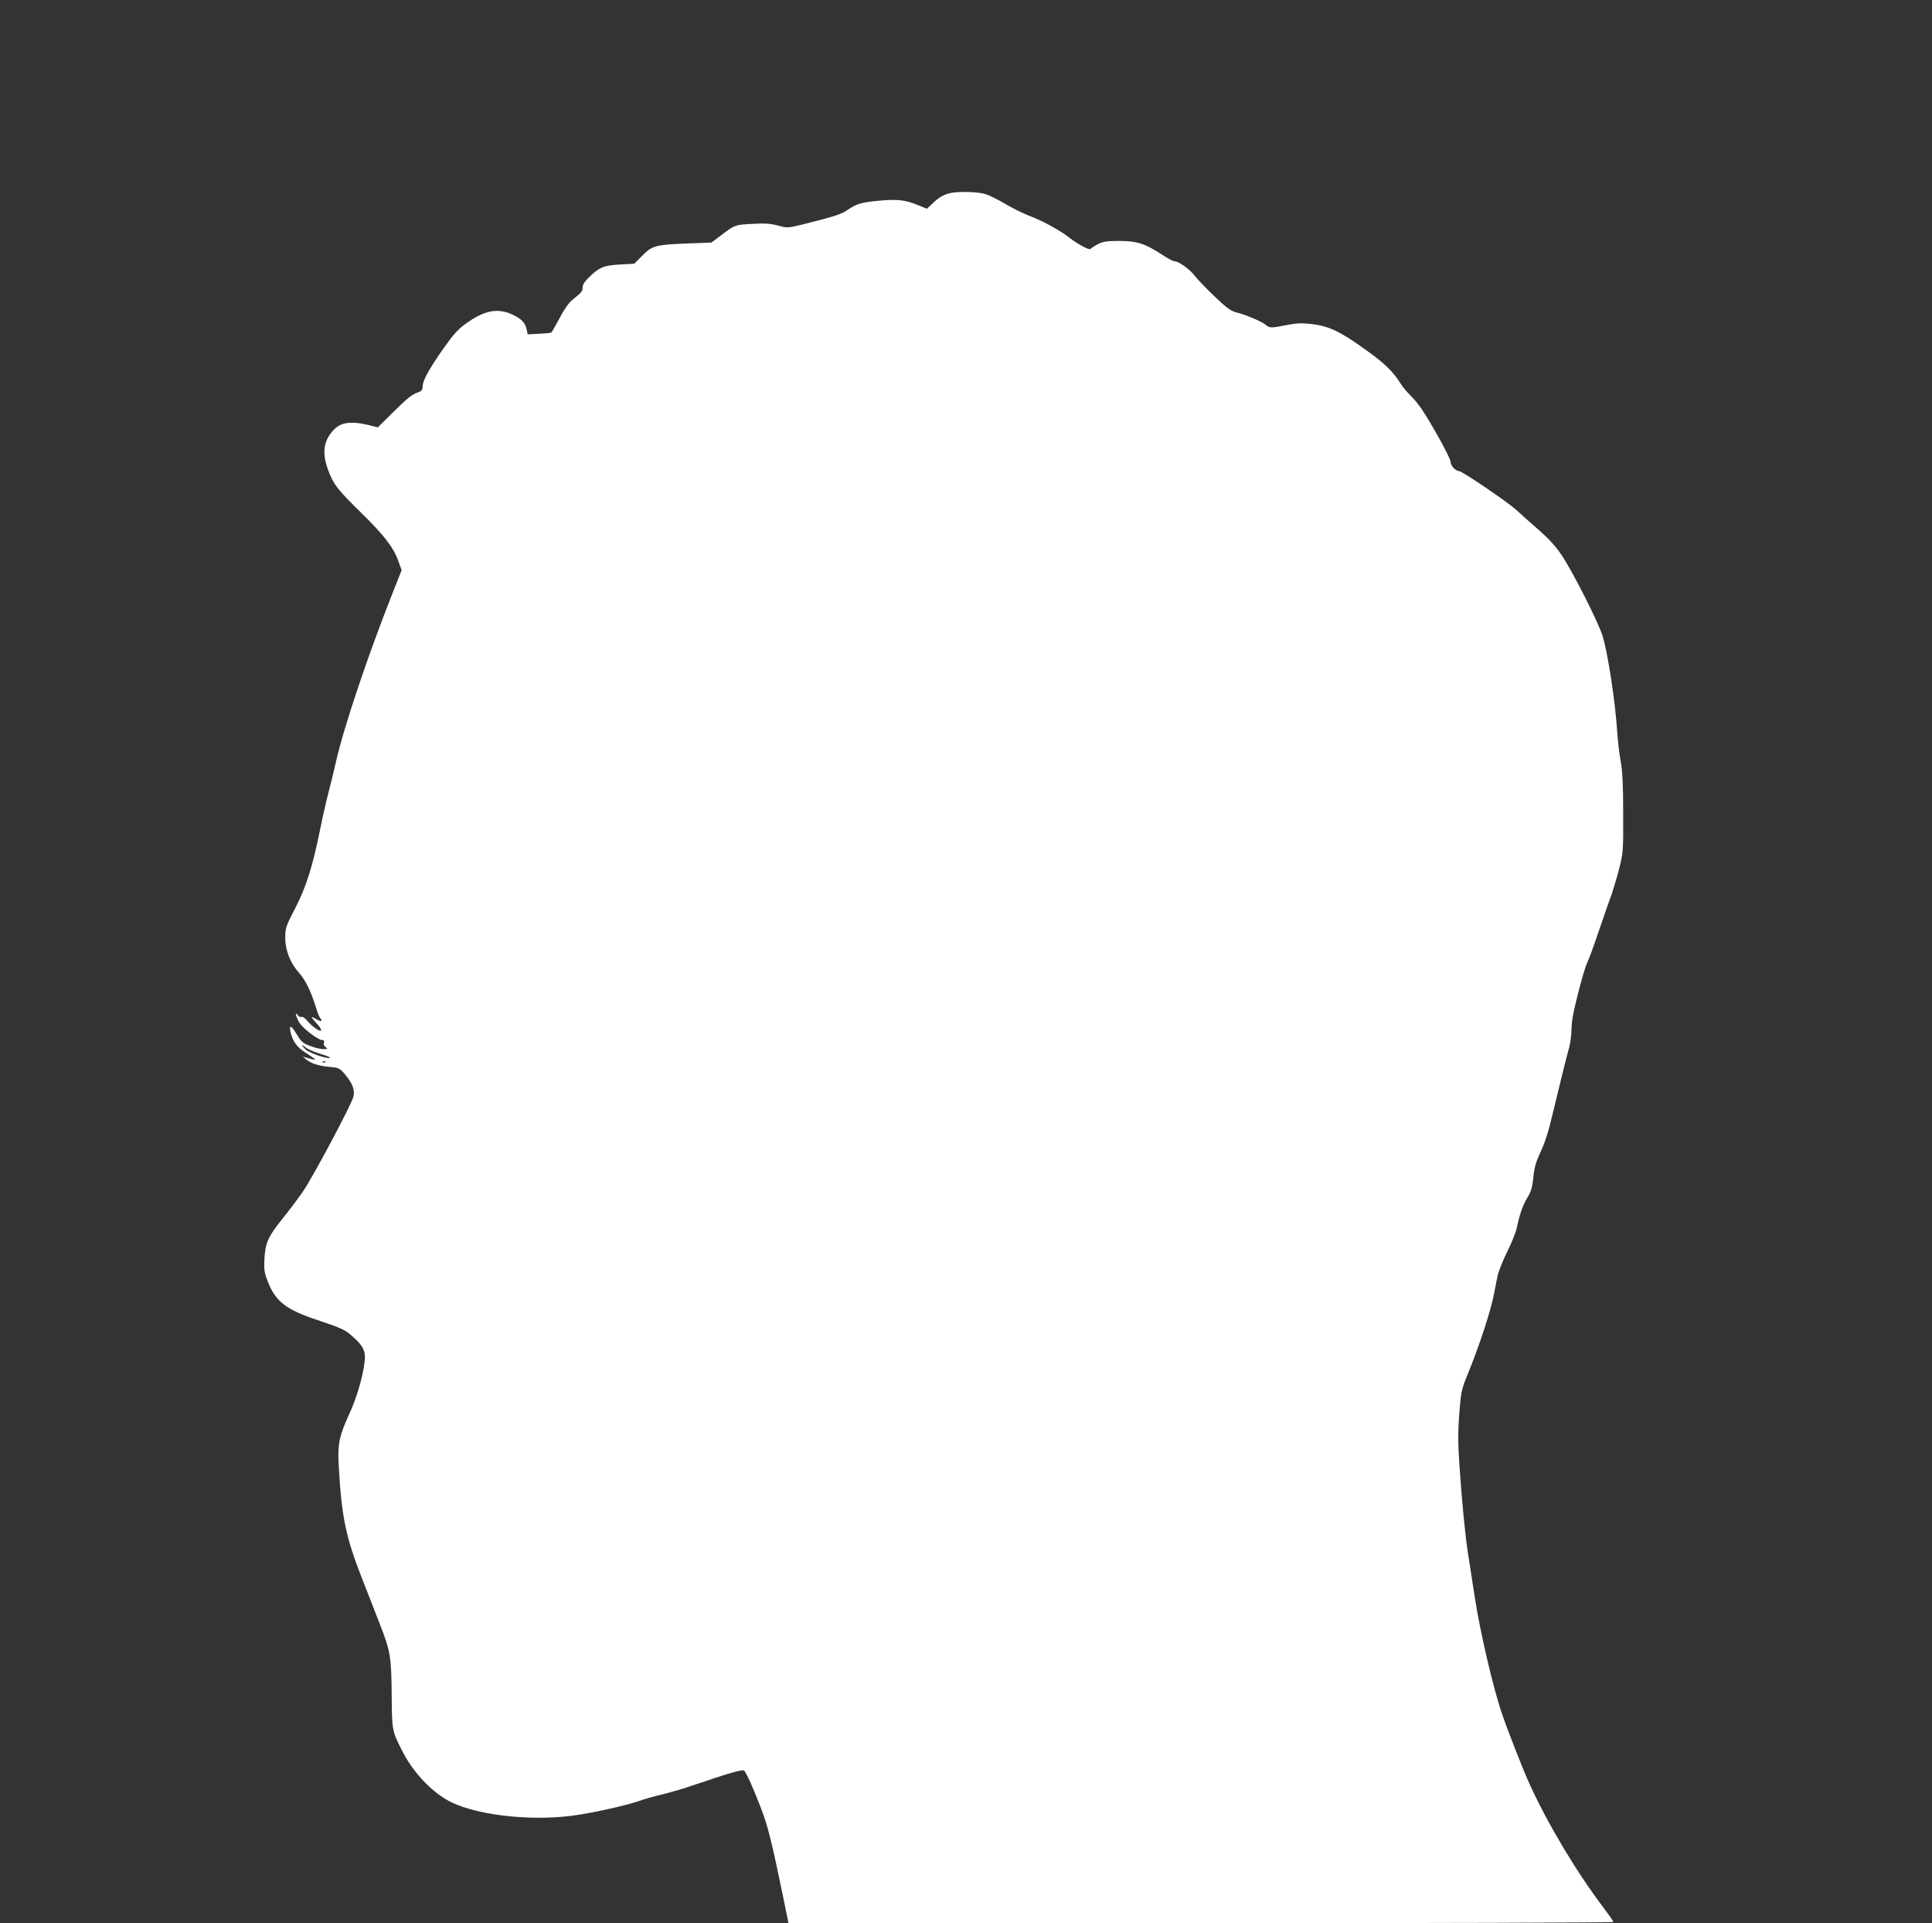 <?xml version="1.0" standalone="no"?>
<!DOCTYPE svg PUBLIC "-//W3C//DTD SVG 20010904//EN"
 "http://www.w3.org/TR/2001/REC-SVG-20010904/DTD/svg10.dtd">
<svg version="1.0" xmlns="http://www.w3.org/2000/svg"
 width="1280pt" height="1274pt" viewBox="0 0 1280 1274"
 preserveAspectRatio="xMidYMid meet">
<rect x="0" y="0" width="1280" height="1274" fill="#333333" stroke="none"/>
<g transform="translate(0,1274) scale(0.1,-0.1)"
fill="#ffffff" stroke="none">
<path d="M6295 11461 c-44 -11 -76 -29 -117 -69 l-37 -35 -63 26 c-82 33 -135
39 -260 27 -113 -11 -143 -20 -203 -61 -39 -28 -88 -43 -294 -95 -103 -25
-104 -25 -167 -8 -50 13 -87 16 -169 11 -115 -6 -118 -7 -208 -76 l-64 -48
-164 -6 c-206 -8 -230 -15 -295 -82 l-52 -52 -93 -5 c-107 -6 -138 -18 -204
-82 -31 -30 -45 -51 -45 -69 0 -27 -4 -32 -72 -87 -22 -19 -54 -65 -82 -120
-26 -49 -50 -91 -54 -93 -4 -3 -41 -6 -82 -8 l-74 -4 -7 33 c-9 44 -34 70 -94
98 -90 43 -175 30 -283 -42 -78 -53 -99 -76 -189 -204 -82 -118 -123 -193
-123 -230 0 -22 -6 -30 -30 -39 -41 -14 -69 -36 -176 -142 l-91 -90 -64 16
c-139 32 -204 14 -259 -72 -39 -61 -41 -134 -6 -227 37 -97 62 -129 215 -279
155 -152 217 -231 250 -323 l22 -61 -59 -149 c-166 -419 -325 -893 -377 -1124
-14 -63 -37 -155 -50 -205 -13 -49 -38 -159 -55 -244 -50 -245 -92 -378 -165
-519 -62 -120 -65 -128 -65 -196 0 -83 34 -167 94 -234 39 -43 77 -121 108
-222 11 -36 24 -69 29 -74 21 -23 6 -26 -28 -6 -40 23 -37 16 16 -42 13 -15
21 -31 18 -35 -9 -9 -65 32 -95 69 -13 15 -28 25 -34 22 -6 -4 -17 1 -25 11
-20 28 -16 0 7 -44 20 -39 126 -121 157 -121 10 0 13 -6 9 -16 -4 -10 1 -22
11 -30 16 -12 15 -13 -14 -14 -18 0 -57 9 -87 21 -48 17 -60 28 -88 74 -37 62
-53 70 -44 23 11 -57 41 -102 88 -133 90 -59 86 -56 58 -52 -14 3 -34 8 -45
12 l-20 7 20 -17 c34 -29 85 -46 155 -52 65 -6 69 -7 105 -49 52 -63 68 -106
56 -151 -16 -57 -268 -530 -332 -623 -32 -47 -93 -128 -135 -180 -98 -122
-116 -162 -122 -268 -4 -73 -1 -92 22 -151 52 -133 120 -186 331 -256 163 -55
183 -64 235 -112 67 -59 84 -96 76 -161 -10 -96 -53 -242 -99 -342 -69 -150
-81 -204 -73 -345 19 -344 46 -475 156 -755 40 -102 92 -234 115 -295 71 -179
78 -220 80 -470 2 -239 2 -240 68 -370 74 -148 203 -283 328 -344 193 -93 572
-129 853 -81 149 25 315 64 391 90 33 12 103 32 155 44 52 13 129 35 170 49
292 99 362 119 372 106 24 -36 51 -98 102 -227 54 -138 75 -222 162 -644 l28
-138 2733 0 c1503 0 2733 4 2733 8 0 4 -31 48 -68 97 -179 237 -365 548 -486
812 -43 94 -140 340 -184 468 -58 167 -147 547 -182 780 -16 105 -36 235 -45
290 -19 125 -40 345 -56 582 -10 144 -10 214 -1 339 12 150 15 161 58 266 74
180 152 418 173 531 6 31 16 82 22 112 6 30 35 103 64 162 30 59 59 133 65
163 17 84 40 150 72 201 22 36 30 65 37 130 6 66 17 102 48 169 27 56 53 137
77 240 39 164 90 372 113 455 7 27 13 72 14 100 0 27 4 73 9 100 13 79 77 321
94 354 9 16 45 114 80 218 35 103 74 214 86 246 11 33 33 107 48 165 26 103
27 116 26 367 0 194 -5 282 -17 345 -9 47 -18 130 -22 185 -12 199 -64 540
-99 647 -32 97 -195 418 -268 528 -40 60 -86 110 -154 170 -54 47 -120 106
-148 132 -61 55 -360 258 -381 258 -22 0 -55 37 -55 62 0 23 -124 249 -191
348 -20 30 -54 71 -74 90 -20 19 -49 53 -63 75 -53 85 -109 139 -237 230 -167
120 -240 154 -351 168 -69 8 -100 7 -168 -6 -106 -21 -115 -21 -140 1 -24 21
-129 66 -196 83 -36 9 -64 30 -145 107 -55 53 -115 115 -133 139 -32 42 -105
93 -133 93 -8 0 -46 20 -83 45 -109 71 -164 89 -281 89 -83 0 -107 -4 -142
-22 -23 -12 -44 -26 -48 -31 -6 -11 -88 33 -145 78 -55 44 -178 111 -260 141
-41 16 -113 51 -159 79 -47 28 -107 58 -135 66 -51 15 -178 18 -231 6z m-4173
-5702 c39 -11 67 -23 64 -26 -11 -11 -135 30 -160 54 -34 31 -34 40 0 14 15
-12 58 -30 96 -42z m35 -55 c-3 -3 -12 -4 -19 -1 -8 3 -5 6 6 6 11 1 17 -2 13
-5z"/>
</g>
</svg>
